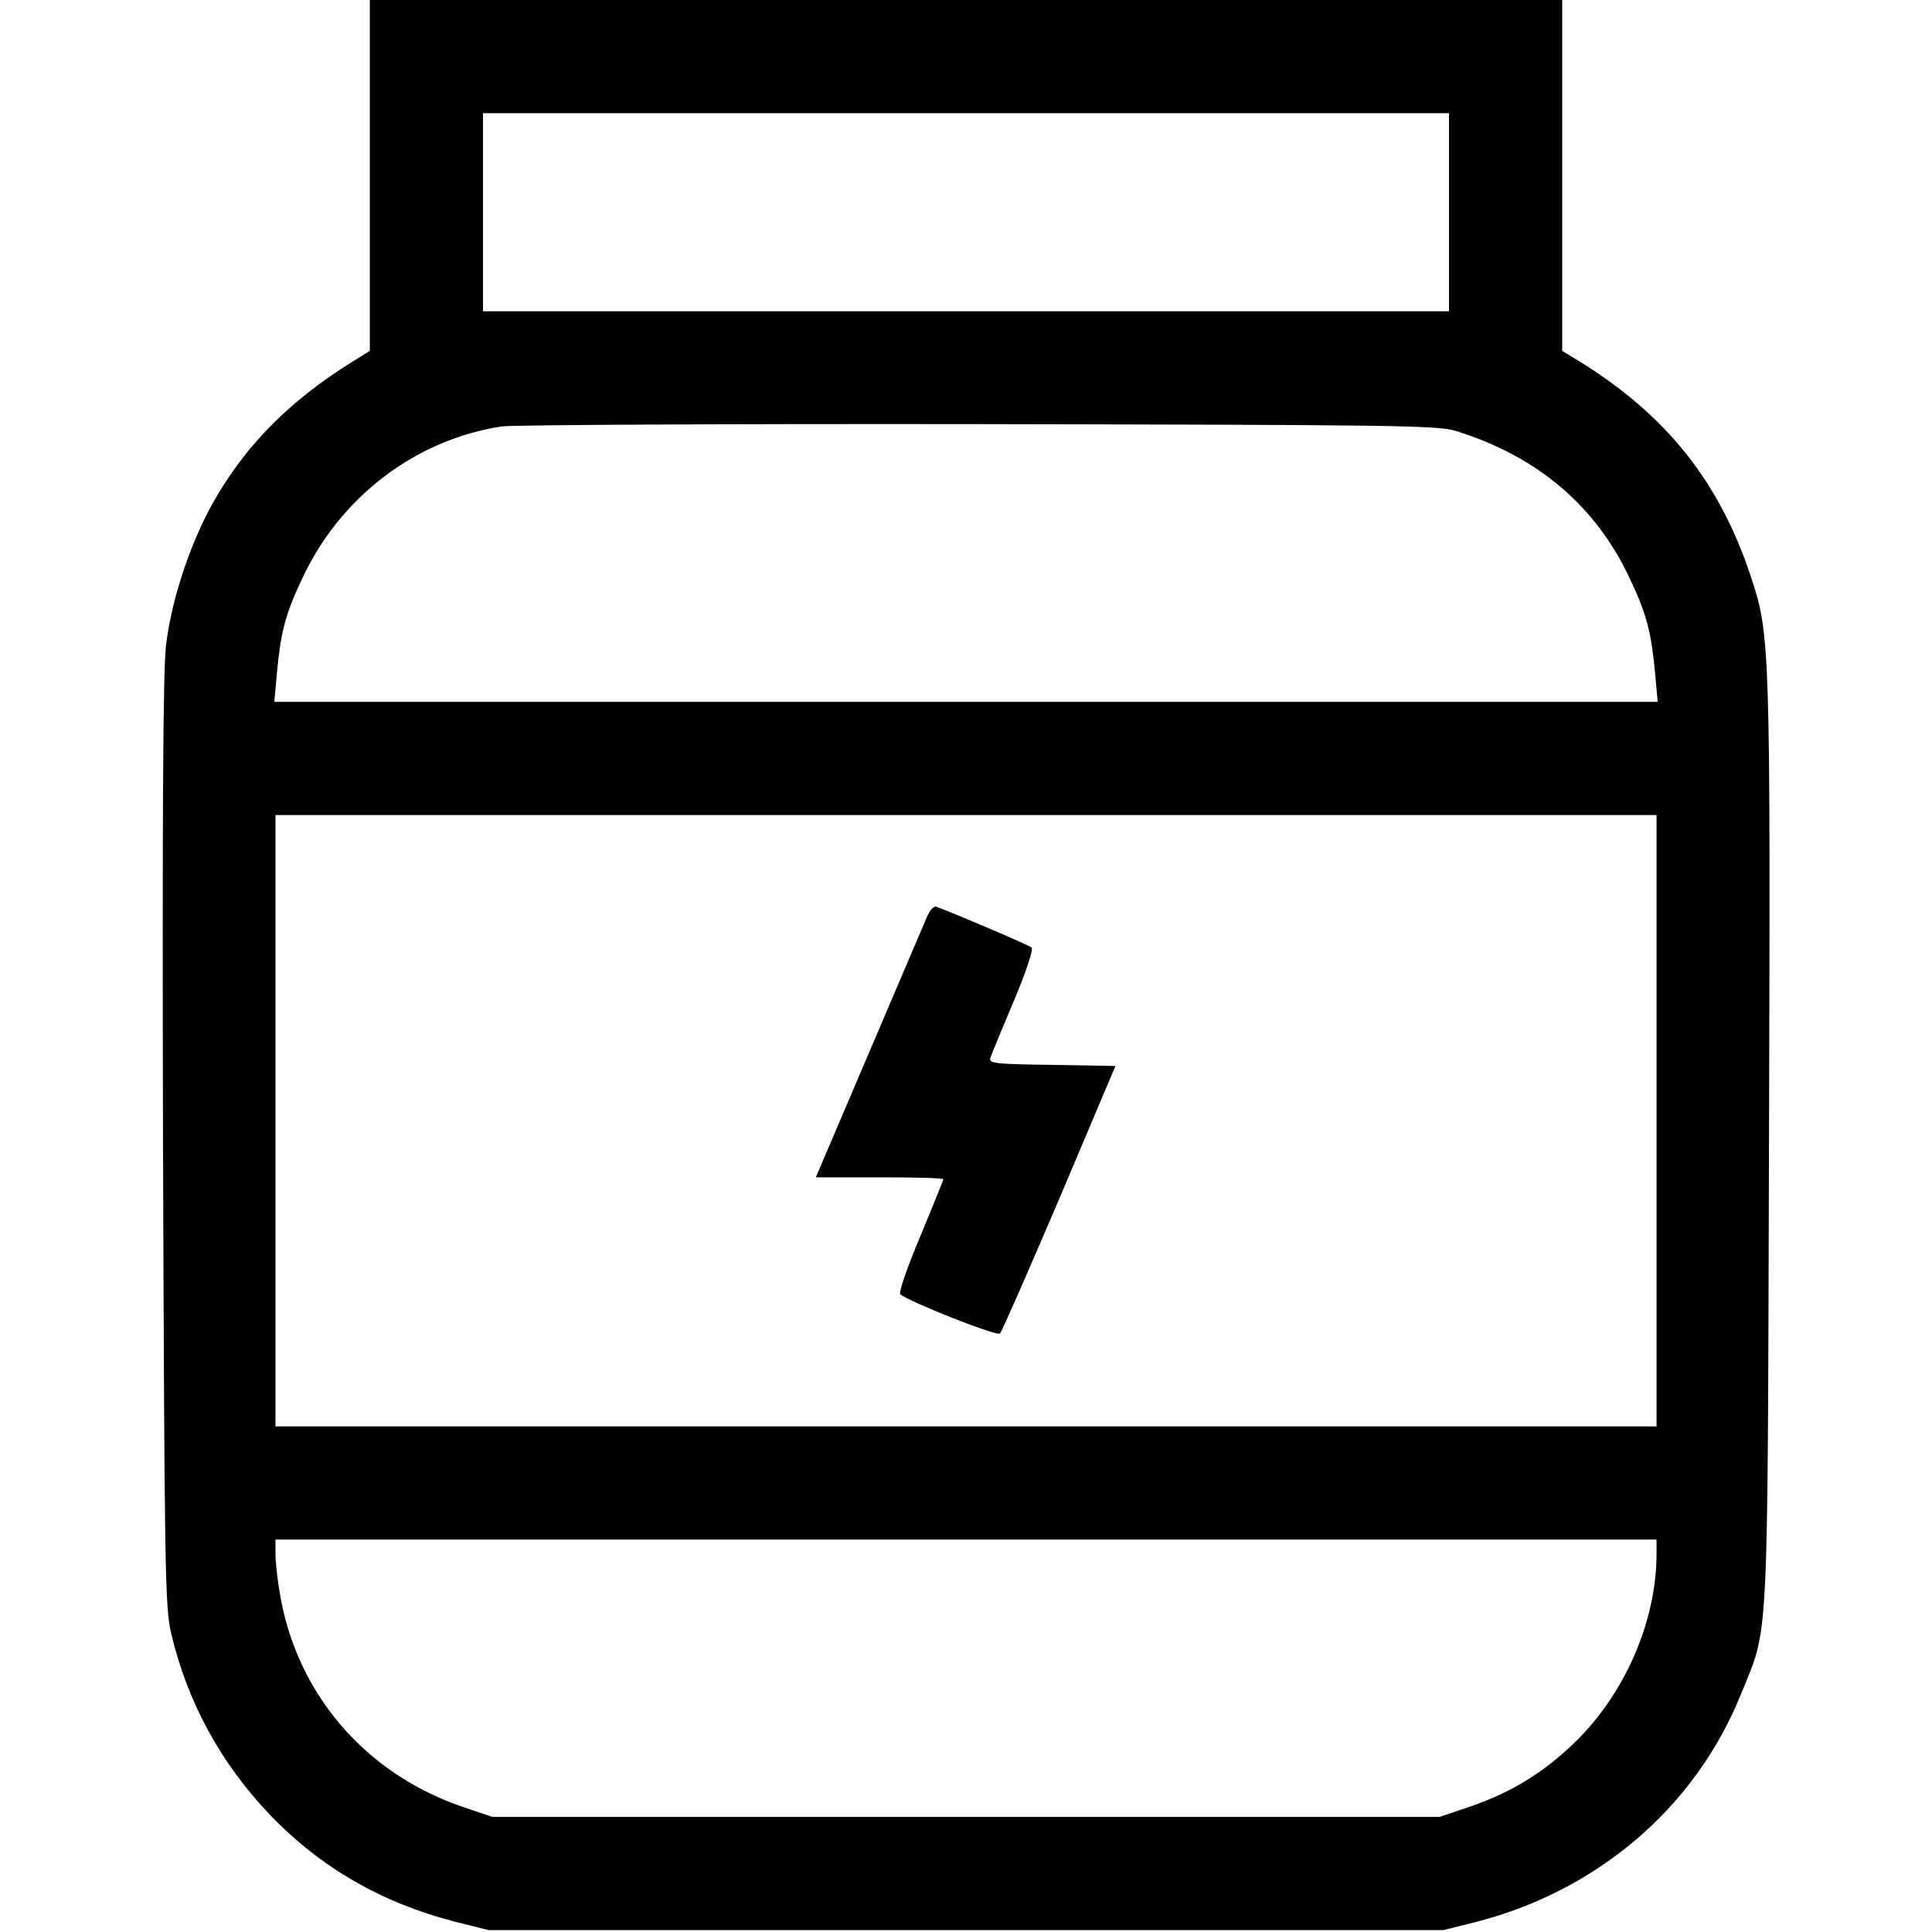 <?xml version="1.0" standalone="no"?>
<!DOCTYPE svg PUBLIC "-//W3C//DTD SVG 20010904//EN"
 "http://www.w3.org/TR/2001/REC-SVG-20010904/DTD/svg10.dtd">
<svg version="1.0" xmlns="http://www.w3.org/2000/svg"
 width="512pt" height="512pt" viewBox="0 0 512 512"
 preserveAspectRatio="xMidYMid meet">

<g transform="translate(0,512) scale(0.1,-0.1)"
fill="#000000" stroke="none">
<path d="M980 4655 l0 -465 -42 -26 c-182 -112 -307 -244 -393 -413 -52 -105
-92 -233 -105 -341 -8 -68 -10 -444 -8 -1320 4 -1135 5 -1230 22 -1300 43
-182 132 -344 261 -479 134 -140 297 -234 492 -284 l88 -22 1265 0 1265 0 88
22 c322 83 581 305 701 604 74 183 70 95 74 1459 4 1322 3 1348 -48 1502 -84
253 -225 429 -457 572 l-43 26 0 465 0 465 -1580 0 -1580 0 0 -465z m2860 -97
l0 -263 -1280 0 -1280 0 0 263 0 262 1280 0 1280 0 0 -262z m18 -580 c216 -67
372 -199 462 -393 44 -93 56 -141 66 -247 l7 -78 -1833 0 -1833 0 7 78 c10
106 22 154 66 247 101 218 301 370 530 405 30 4 600 7 1265 6 1093 -2 1215 -3
1263 -18z m532 -1828 l0 -810 -1830 0 -1830 0 0 810 0 810 1830 0 1830 0 0
-810z m0 -1147 c0 -178 -82 -368 -214 -498 -84 -82 -170 -135 -281 -173 l-80
-27 -1255 0 -1255 0 -80 27 c-259 89 -441 302 -484 569 -6 35 -11 81 -11 102
l0 37 1830 0 1830 0 0 -37z"/>
<path d="M2456 2689 c-8 -19 -77 -181 -154 -361 l-140 -328 169 0 c93 0 169
-2 169 -5 0 -3 -28 -71 -61 -151 -35 -83 -58 -149 -53 -154 21 -19 256 -112
264 -104 5 5 76 167 158 359 l148 350 -169 3 c-155 2 -168 4 -162 20 3 9 31
77 62 150 32 76 52 136 47 141 -7 6 -177 79 -252 108 -7 3 -18 -9 -26 -28z"/>
</g>
</svg>
